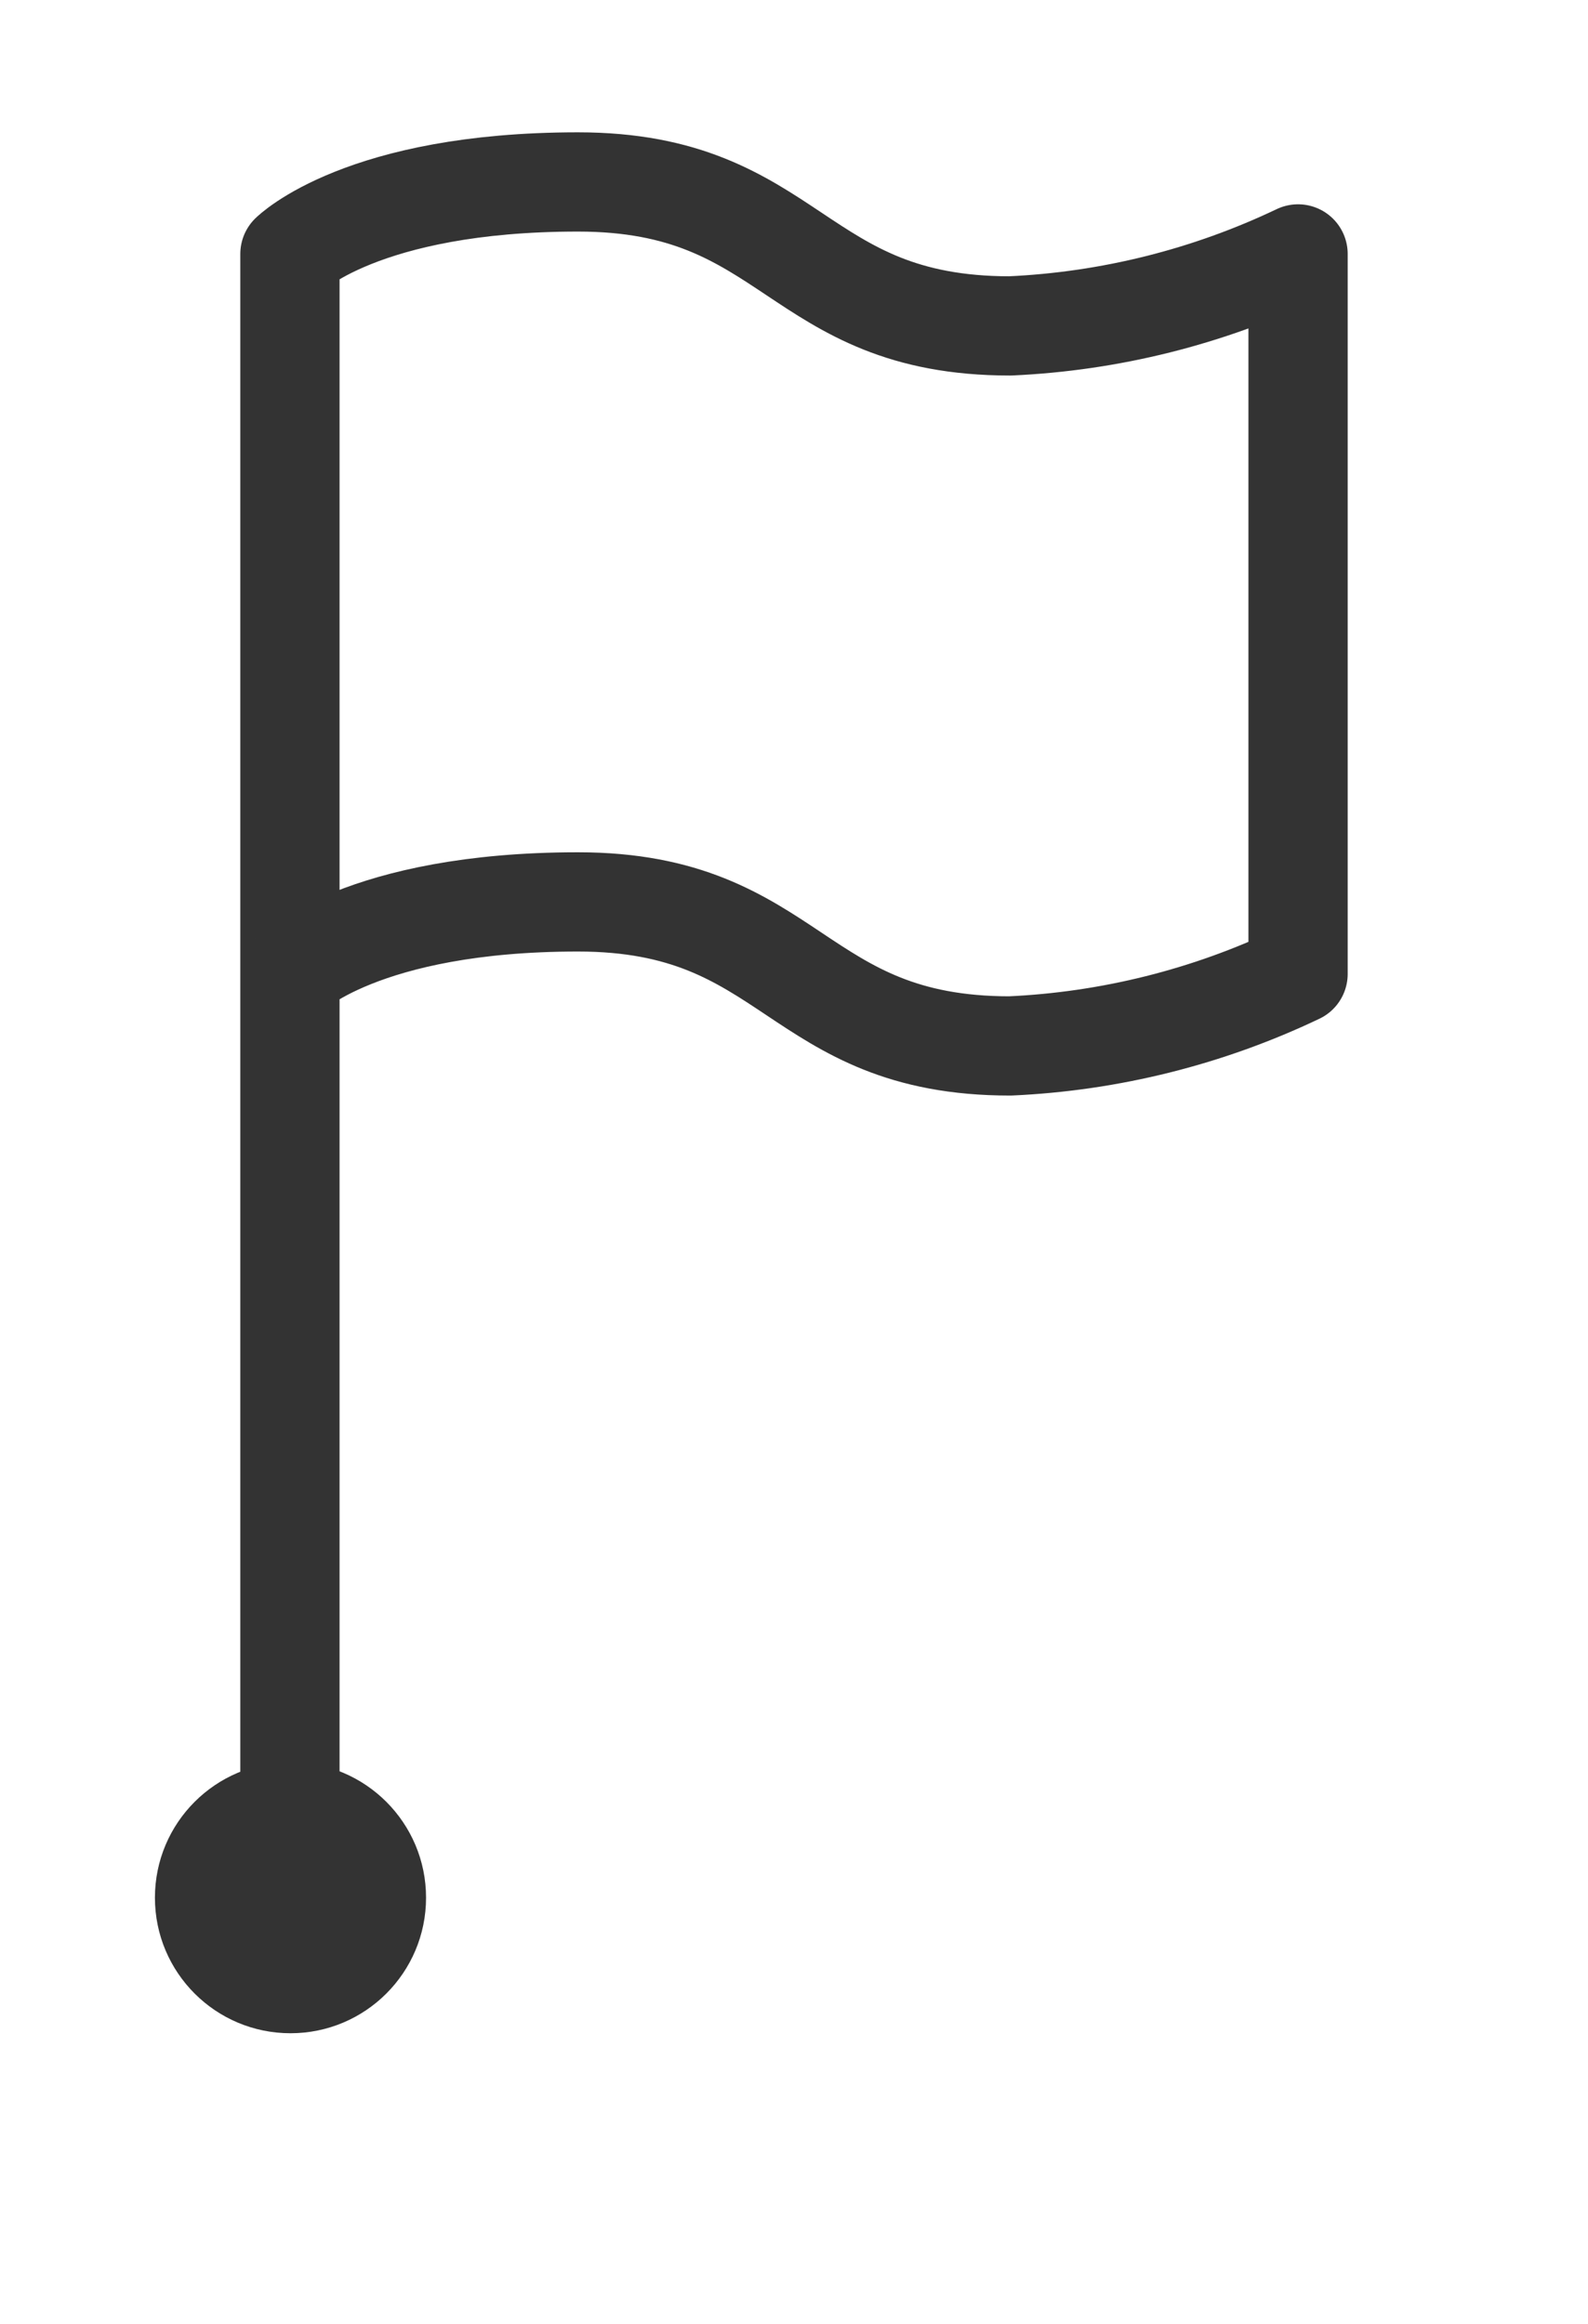 <?xml version="1.0" encoding="UTF-8"?> <svg xmlns="http://www.w3.org/2000/svg" width="164" height="240" viewBox="0 0 164 240" fill="none"><path d="M29.943 100.587C29.943 100.587 37.385 93.152 59.689 93.152C82 93.152 82 108.028 104.311 108.028C114.623 107.563 124.738 105.035 134.056 100.593V26.226C124.738 30.668 114.623 33.196 104.311 33.661C82 33.661 82 18.792 59.689 18.792C37.385 18.792 29.943 26.226 29.943 26.226V196" stroke="#333333" stroke-width="10.25" stroke-linecap="round" stroke-linejoin="round"></path><circle cx="30" cy="196" r="14" fill="#333333"></circle></svg> 